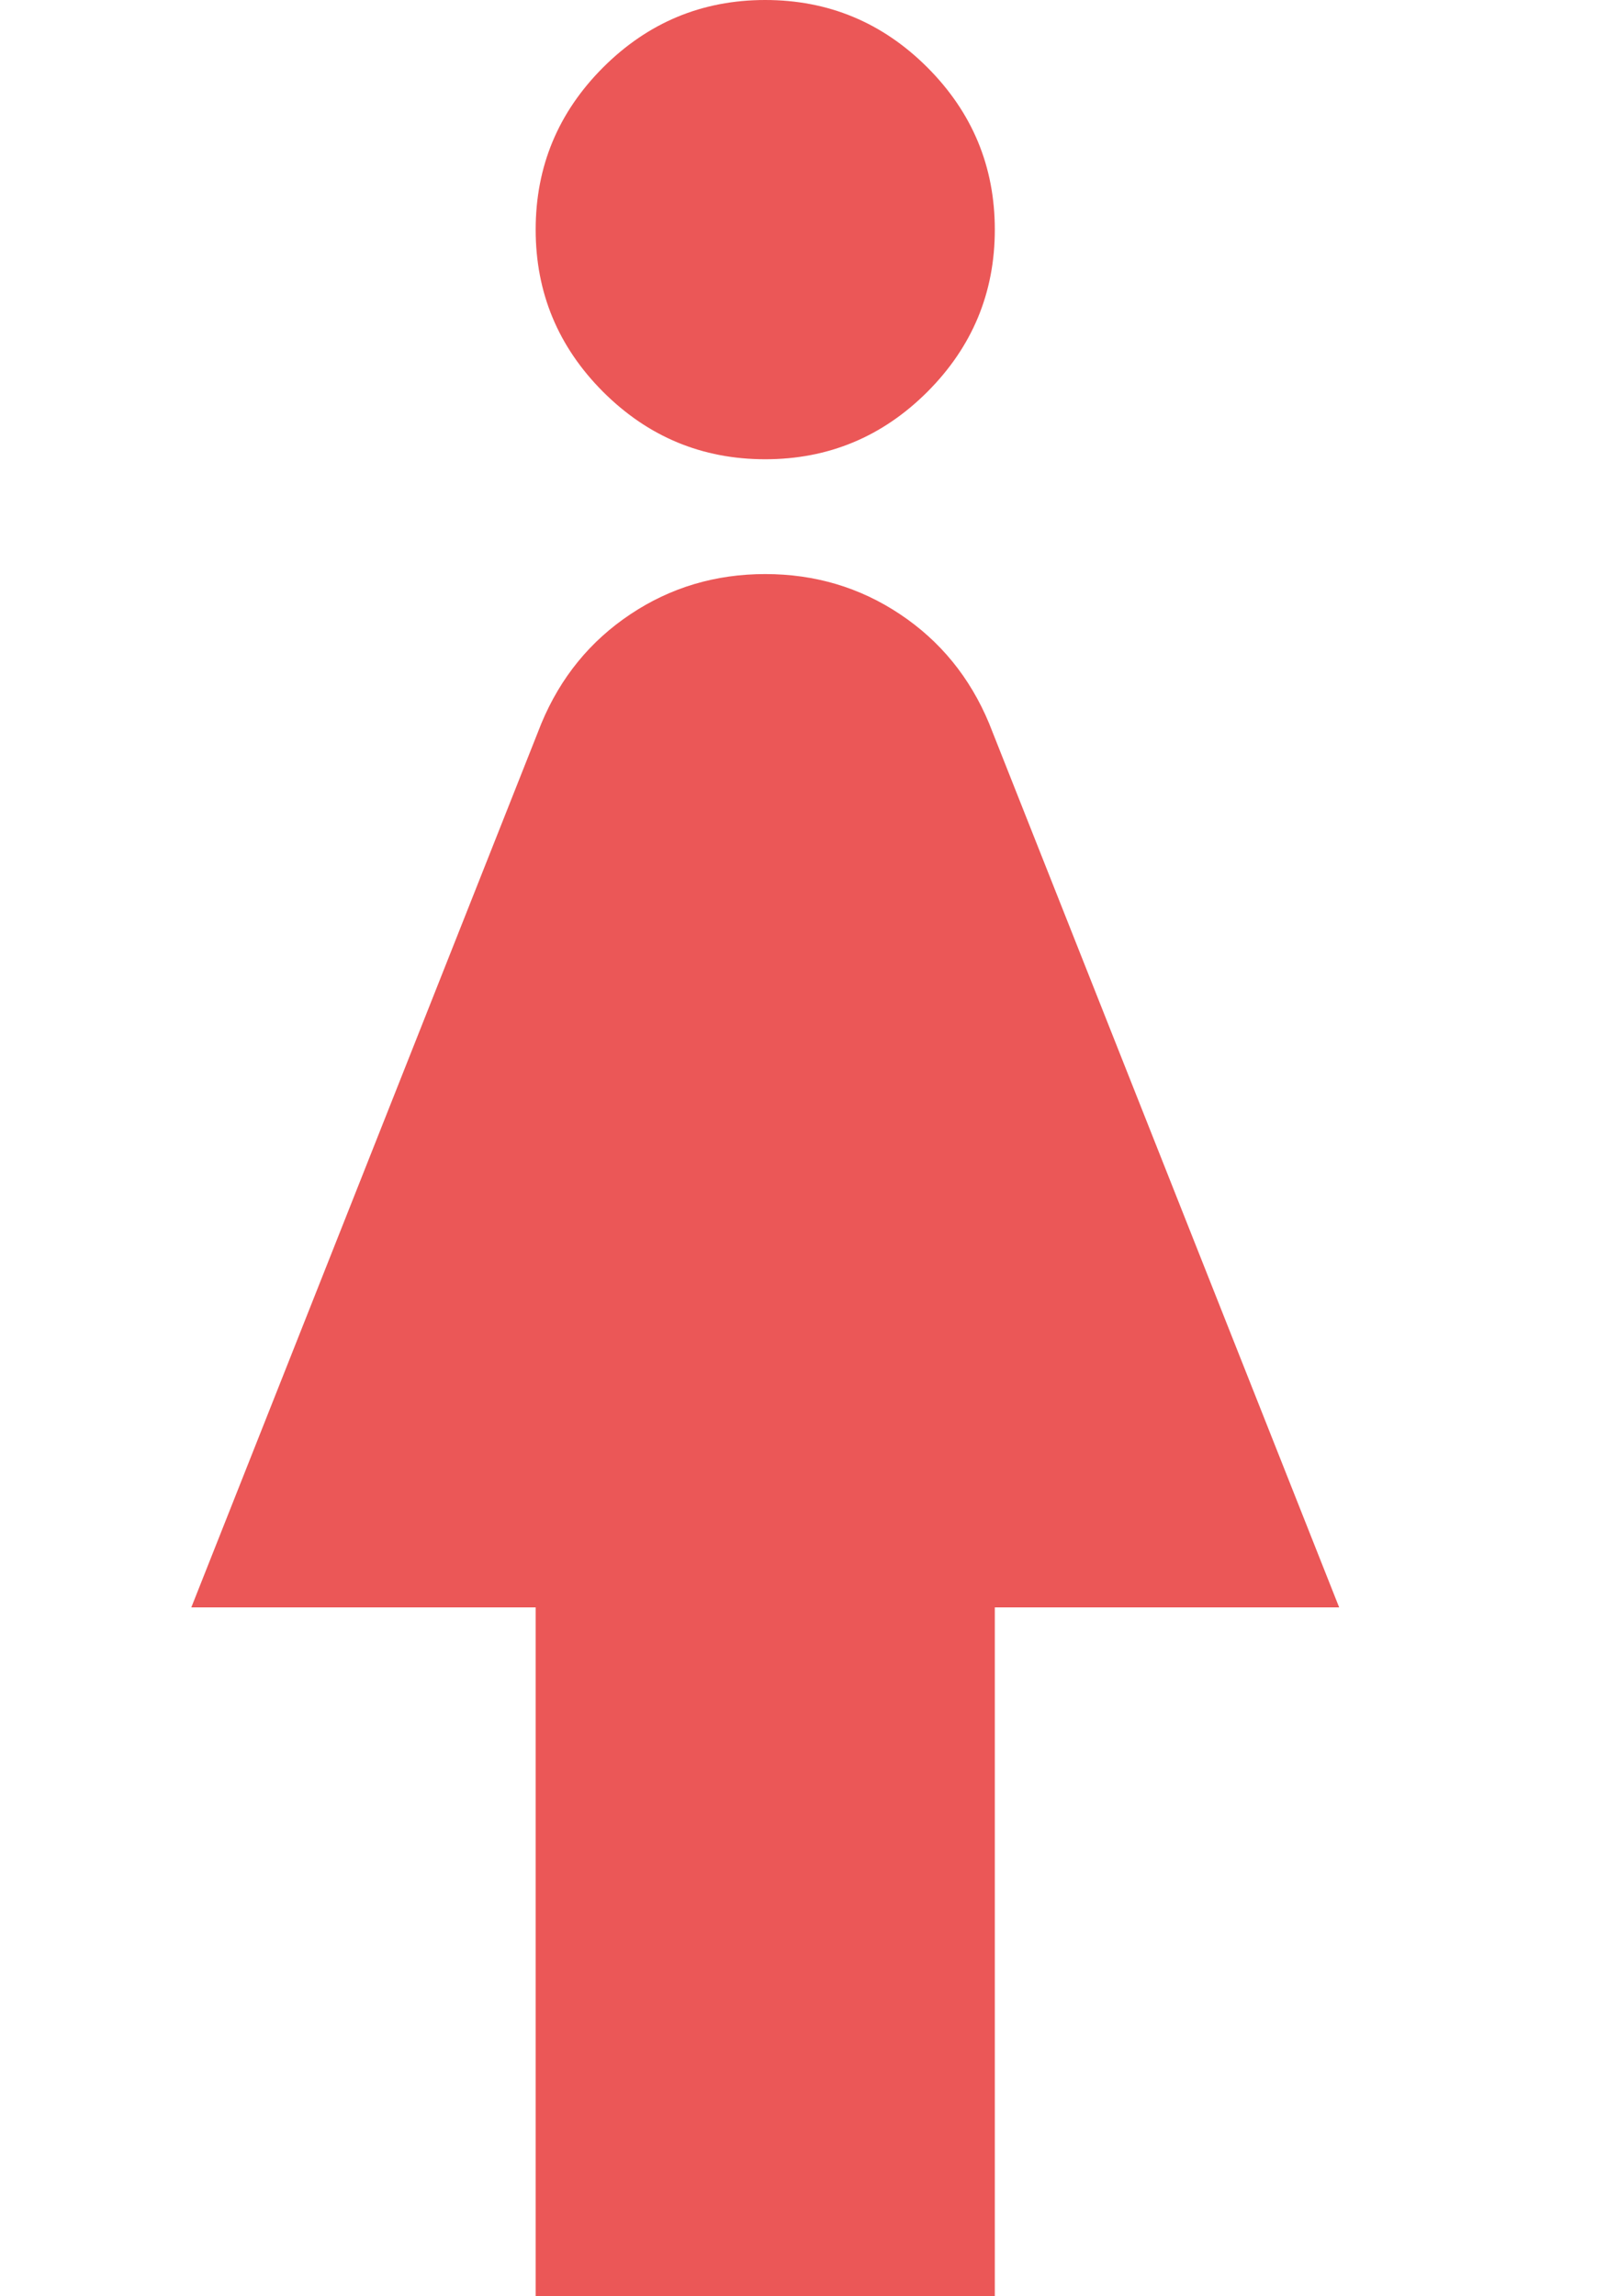 <svg width="21" height="30" viewBox="0 0 21 30" fill="none" xmlns="http://www.w3.org/2000/svg">
<path d="M7 30V21H2.5L7.075 9.45C7.325 8.85 7.713 8.375 8.238 8.025C8.762 7.675 9.35 7.5 10 7.5C10.65 7.5 11.238 7.675 11.762 8.025C12.287 8.375 12.675 8.85 12.925 9.45L17.5 21H13V30H7ZM10 6C9.175 6 8.469 5.706 7.881 5.119C7.294 4.531 7 3.825 7 3C7 2.175 7.294 1.469 7.881 0.881C8.469 0.294 9.175 0 10 0C10.825 0 11.531 0.294 12.119 0.881C12.706 1.469 13 2.175 13 3C13 3.825 12.706 4.531 12.119 5.119C11.531 5.706 10.825 6 10 6Z" fill="#EB5757"/>
</svg>
